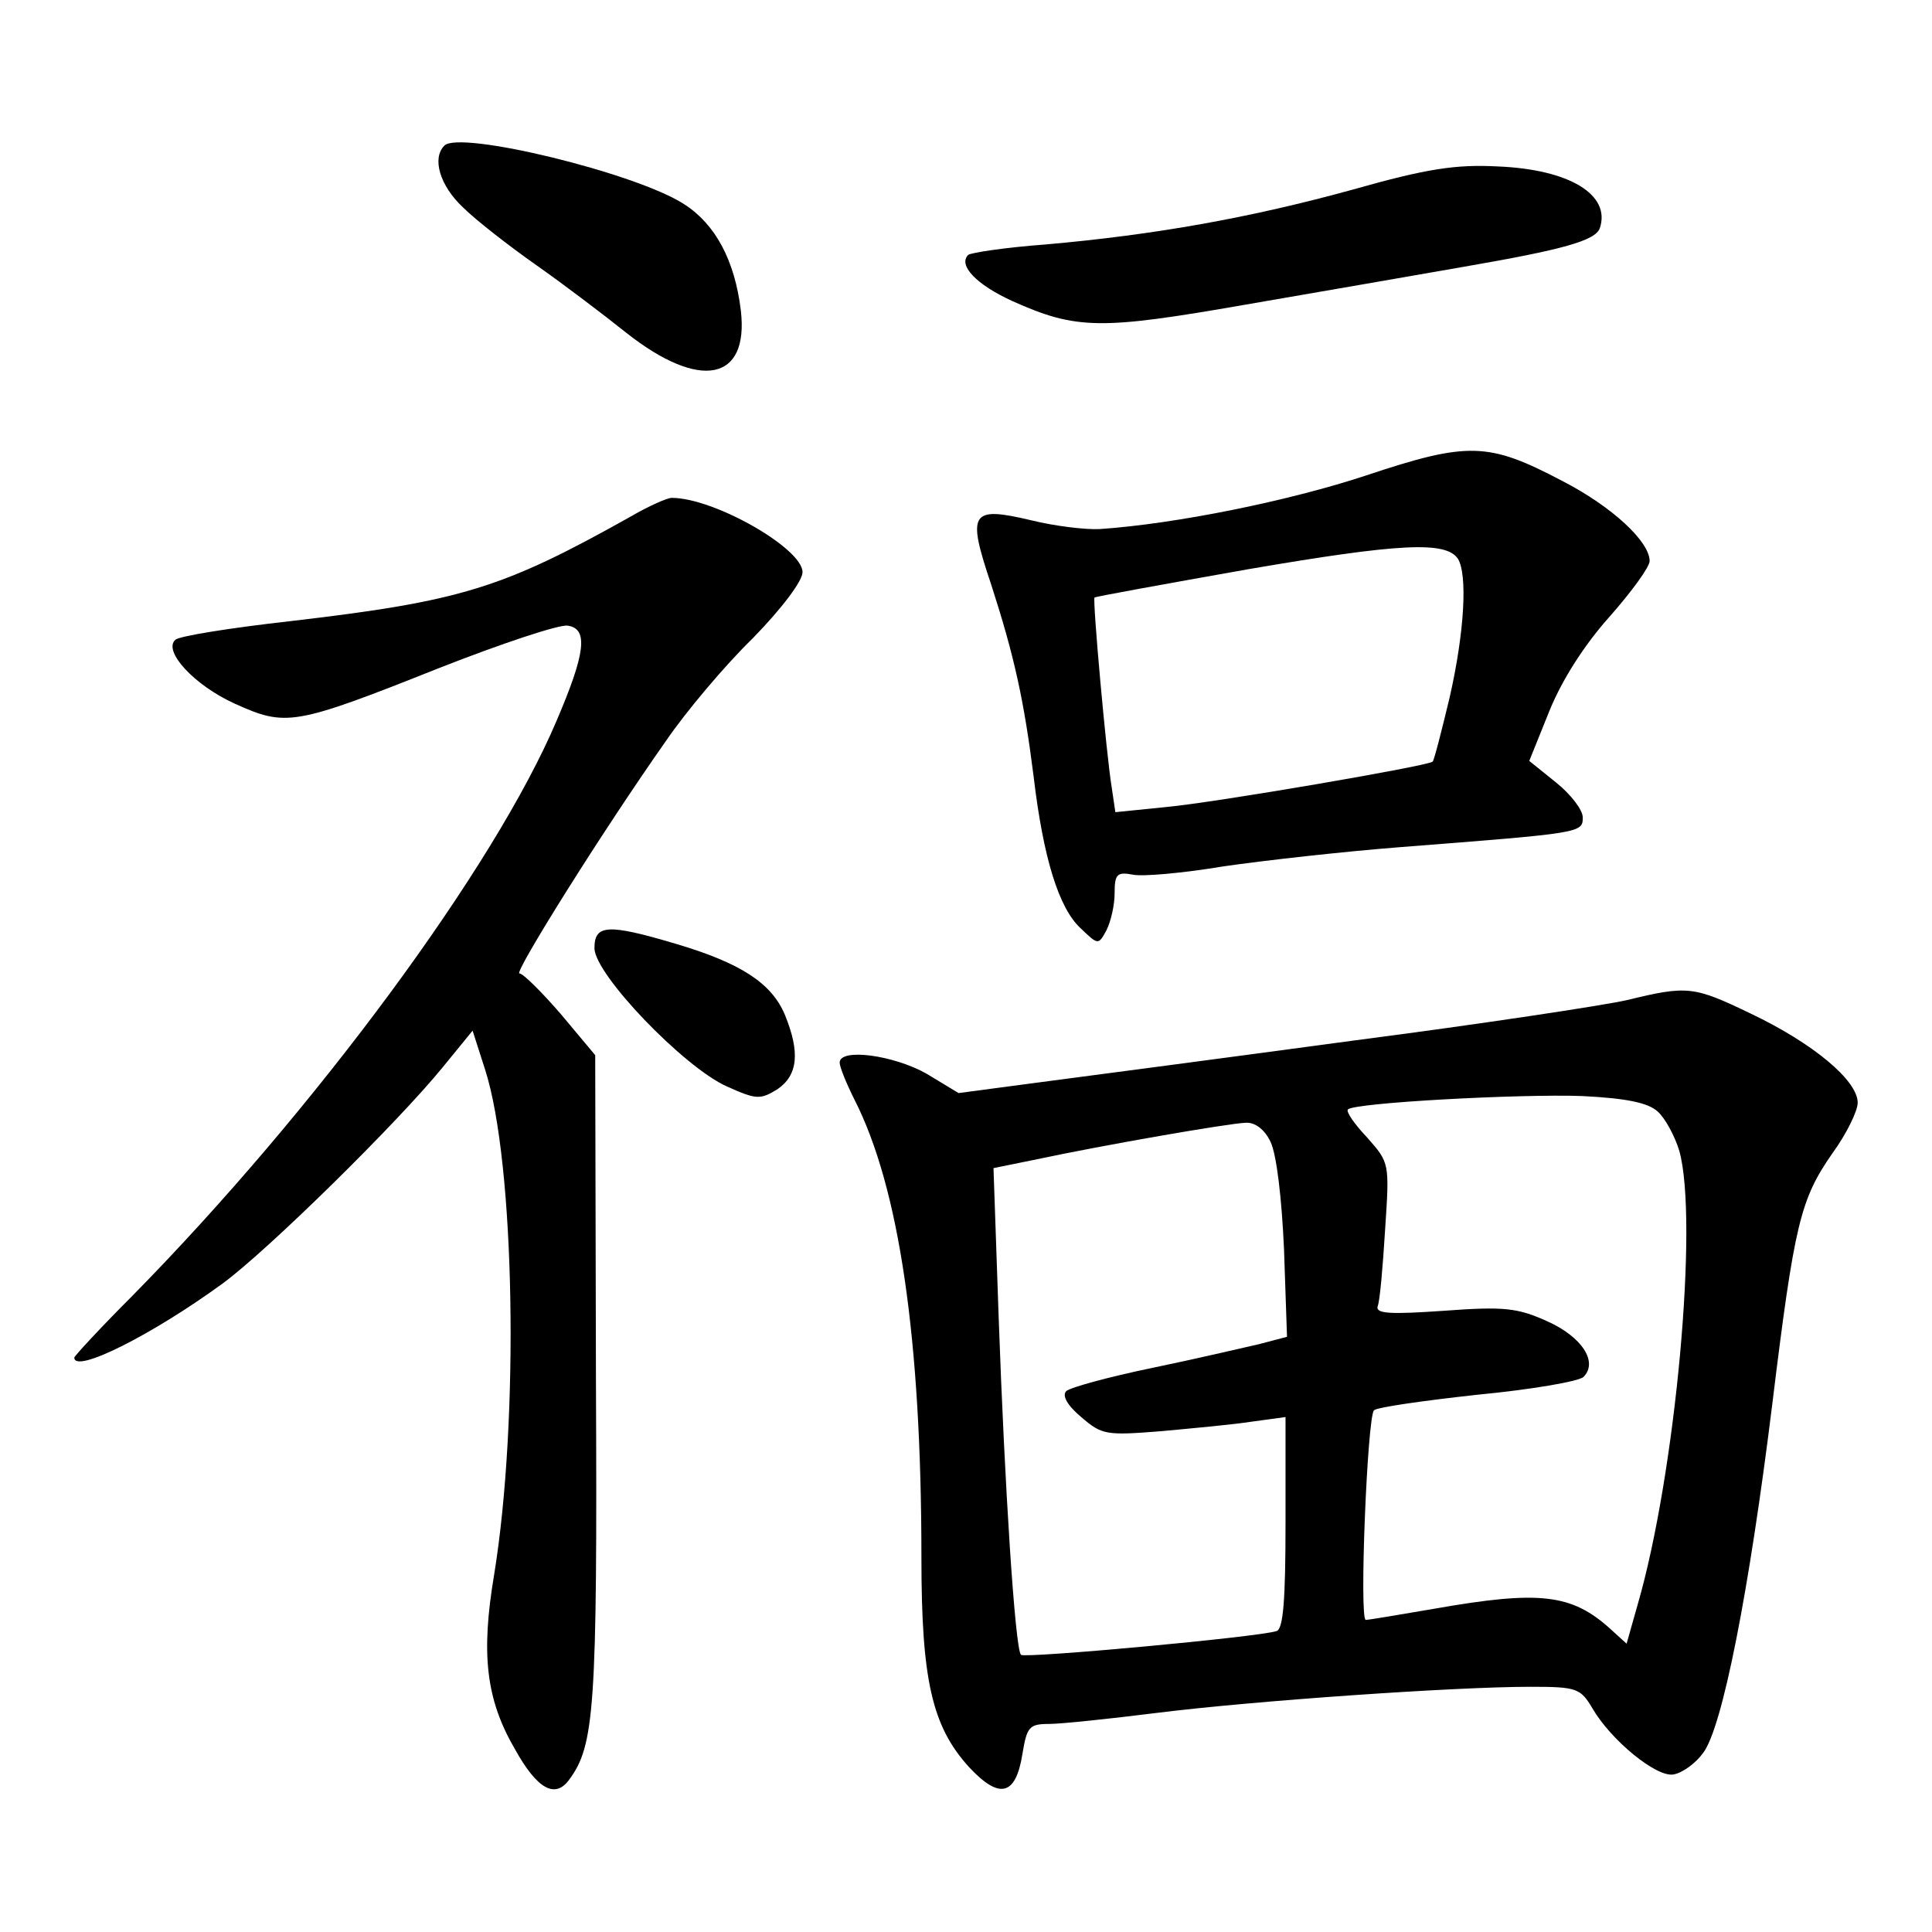 <?xml version="1.0" standalone="no"?>
<!DOCTYPE svg PUBLIC "-//W3C//DTD SVG 20010904//EN"
 "http://www.w3.org/TR/2001/REC-SVG-20010904/DTD/svg10.dtd">
<svg version="1.0" xmlns="http://www.w3.org/2000/svg"
 width="260pt" height="260pt" viewBox="0 0 260 260"
 preserveAspectRatio="xMidYMid meet">
<g transform="translate(0,260) scale(0.1,-0.1)"
fill="#000000" stroke="none">
<path d="M598 2404 c-17 -17 -6 -54 25 -83 17 -17 62 -52 99 -78 37 -26 91
-67 121 -91 99 -78 165 -65 154 30 -8 67 -34 116 -76 143 -64 42 -303 100
-323 79z"/>
<path d="M1821 2345 c-138 -38 -266 -61 -414 -74 -54 -4 -100 -11 -104 -14
-14 -14 11 -40 59 -62 87 -39 119 -39 314 -5 99 17 231 40 294 51 133 23 177
35 183 52 15 45 -41 79 -137 83 -57 3 -96 -3 -195 -31z"/>
<path d="M1838 1960 c-103 -34 -255 -65 -358 -72 -19 -1 -61 4 -93 12 -81 19
-86 11 -53 -87 31 -96 44 -155 57 -258 13 -110 34 -177 63 -204 24 -23 24 -23
35 -3 6 12 11 34 11 50 0 25 3 29 24 25 13 -3 68 2 122 11 55 8 162 20 239 26
244 19 245 19 245 40 0 10 -16 31 -36 47 l-36 29 27 67 c17 42 47 89 81 127
30 34 54 67 54 75 0 26 -50 73 -118 108 -99 52 -126 53 -264 7z m124 -112 c13
-21 9 -98 -11 -186 -11 -46 -21 -85 -23 -87 -7 -6 -293 -55 -358 -61 l-69 -7
-5 34 c-7 42 -26 253 -23 255 1 1 94 18 207 38 204 35 266 38 282 14z"/>
<path d="M849 1905 c-173 -97 -228 -114 -459 -141 -80 -9 -149 -20 -154 -25
-17 -15 25 -61 80 -86 69 -31 79 -30 275 48 84 33 162 59 173 57 28 -4 24 -37
-15 -128 -83 -196 -324 -523 -571 -774 -43 -43 -78 -81 -78 -83 0 -22 104 30
200 100 61 45 234 215 296 291 l40 49 17 -53 c40 -125 46 -470 12 -679 -18
-107 -11 -168 28 -235 30 -54 54 -67 73 -41 34 46 38 95 36 538 l-1 437 -46
55 c-26 30 -51 55 -56 55 -8 0 112 192 198 314 26 38 78 100 116 137 39 40 67
77 67 89 0 32 -119 100 -176 100 -6 0 -31 -11 -55 -25z"/>
<path d="M800 1324 c0 -35 120 -160 178 -186 40 -18 45 -18 68 -4 28 19 31 50
10 101 -18 42 -59 69 -147 95 -91 27 -109 26 -109 -6z"/>
<path d="M2189 1254 c-31 -7 -195 -32 -365 -54 -170 -23 -360 -48 -421 -56
l-113 -15 -43 26 c-44 25 -117 35 -117 15 0 -6 9 -28 20 -50 60 -118 90 -321
90 -616 0 -164 14 -227 64 -282 41 -44 63 -39 72 18 6 36 9 40 36 40 16 0 82
7 146 15 128 16 399 35 502 35 62 0 67 -2 83 -29 25 -43 86 -93 109 -89 12 2
30 15 40 29 26 34 62 218 93 469 30 245 38 276 81 338 19 26 34 57 34 68 0 30
-60 80 -144 120 -77 37 -85 38 -167 18z m42 -150 c10 -9 23 -33 29 -53 26 -94
-5 -434 -56 -610 l-15 -53 -22 20 c-52 47 -95 52 -237 27 -47 -8 -88 -15 -92
-15 -9 0 2 272 11 282 3 4 66 13 139 21 73 7 137 18 143 24 20 20 -2 54 -49
75 -40 18 -58 20 -139 14 -72 -5 -92 -4 -89 6 3 7 7 54 10 103 6 90 6 90 -24
124 -17 18 -29 35 -26 38 9 9 231 21 315 18 60 -3 89 -9 102 -21z m-521 -41
c8 -17 15 -76 18 -145 l4 -117 -38 -10 c-22 -5 -86 -20 -144 -32 -58 -12 -109
-26 -115 -31 -6 -6 1 -19 20 -35 28 -24 33 -25 108 -19 43 4 98 9 123 13 l44
6 0 -142 c0 -104 -3 -143 -12 -146 -23 -8 -339 -37 -344 -32 -8 8 -22 227 -30
453 l-7 202 59 12 c89 19 256 48 280 49 13 1 26 -9 34 -26z"/>
</g>
</svg>
